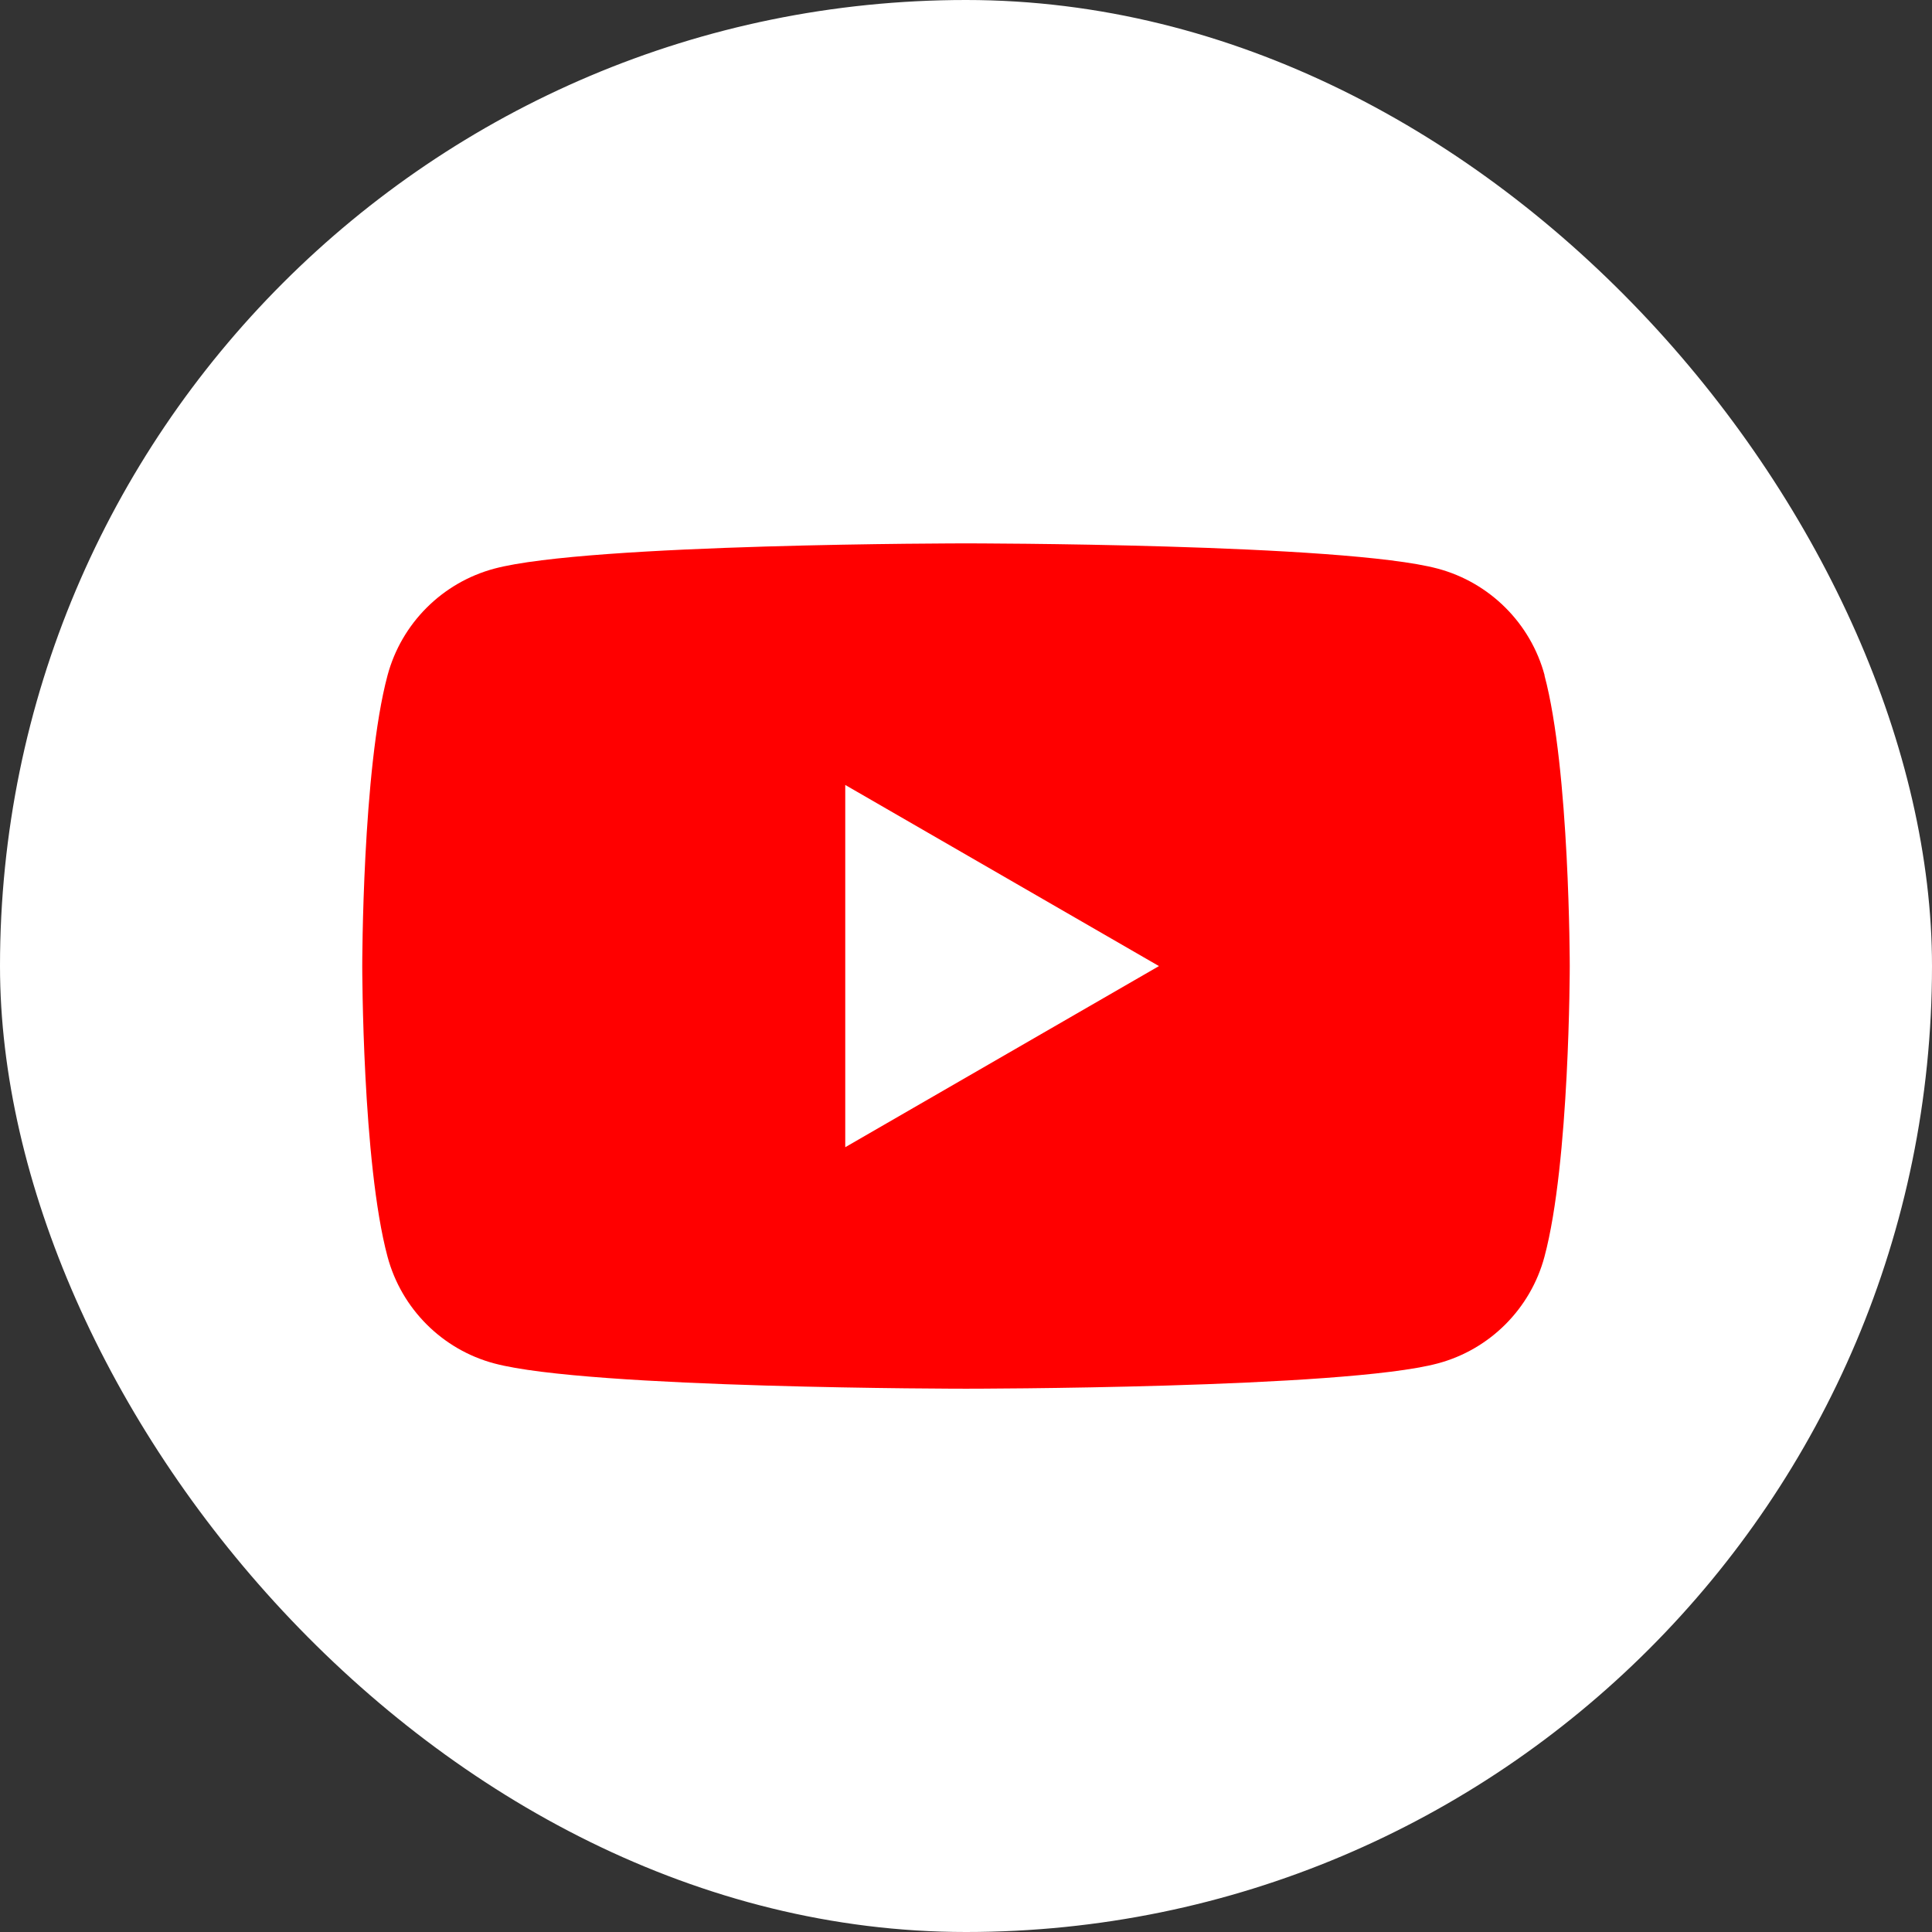 <svg width="24" height="24" viewBox="0 0 24 24" fill="none" xmlns="http://www.w3.org/2000/svg">
<rect x="0" y="0" width="24" height="24" fill="#333333" stroke="none"/>
<g clip-path="url(#clip0_8464_20503)">
<path d="M24 12.001C24 18.628 18.627 24 12 24C5.373 24 0 18.628 0 12.001C0 5.373 5.373 0 12 0C18.627 0 24 5.373 24 12.001Z" fill="white"/>
<path d="M19.188 8.39C19.015 7.744 18.507 7.237 17.861 7.064C16.691 6.75 12 6.75 12 6.75C12 6.75 7.309 6.75 6.14 7.064C5.494 7.237 4.987 7.744 4.814 8.39C4.5 9.56 4.5 12.001 4.5 12.001C4.5 12.001 4.5 14.442 4.814 15.611C4.987 16.257 5.494 16.765 6.14 16.937C7.309 17.251 12 17.251 12 17.251C12 17.251 16.691 17.251 17.86 16.937C18.506 16.765 19.014 16.257 19.186 15.611C19.5 14.442 19.5 12.001 19.5 12.001C19.5 12.001 19.5 9.56 19.186 8.39H19.188ZM10.5 14.251V9.751L14.397 12.001L10.5 14.251Z" fill="#FF0000"/>
</g>
<defs>
<clipPath id="clip0_8464_20503">
<rect y="0" width="24" height="24" rx="12" fill="white"/>
</clipPath>
</defs>
</svg>
